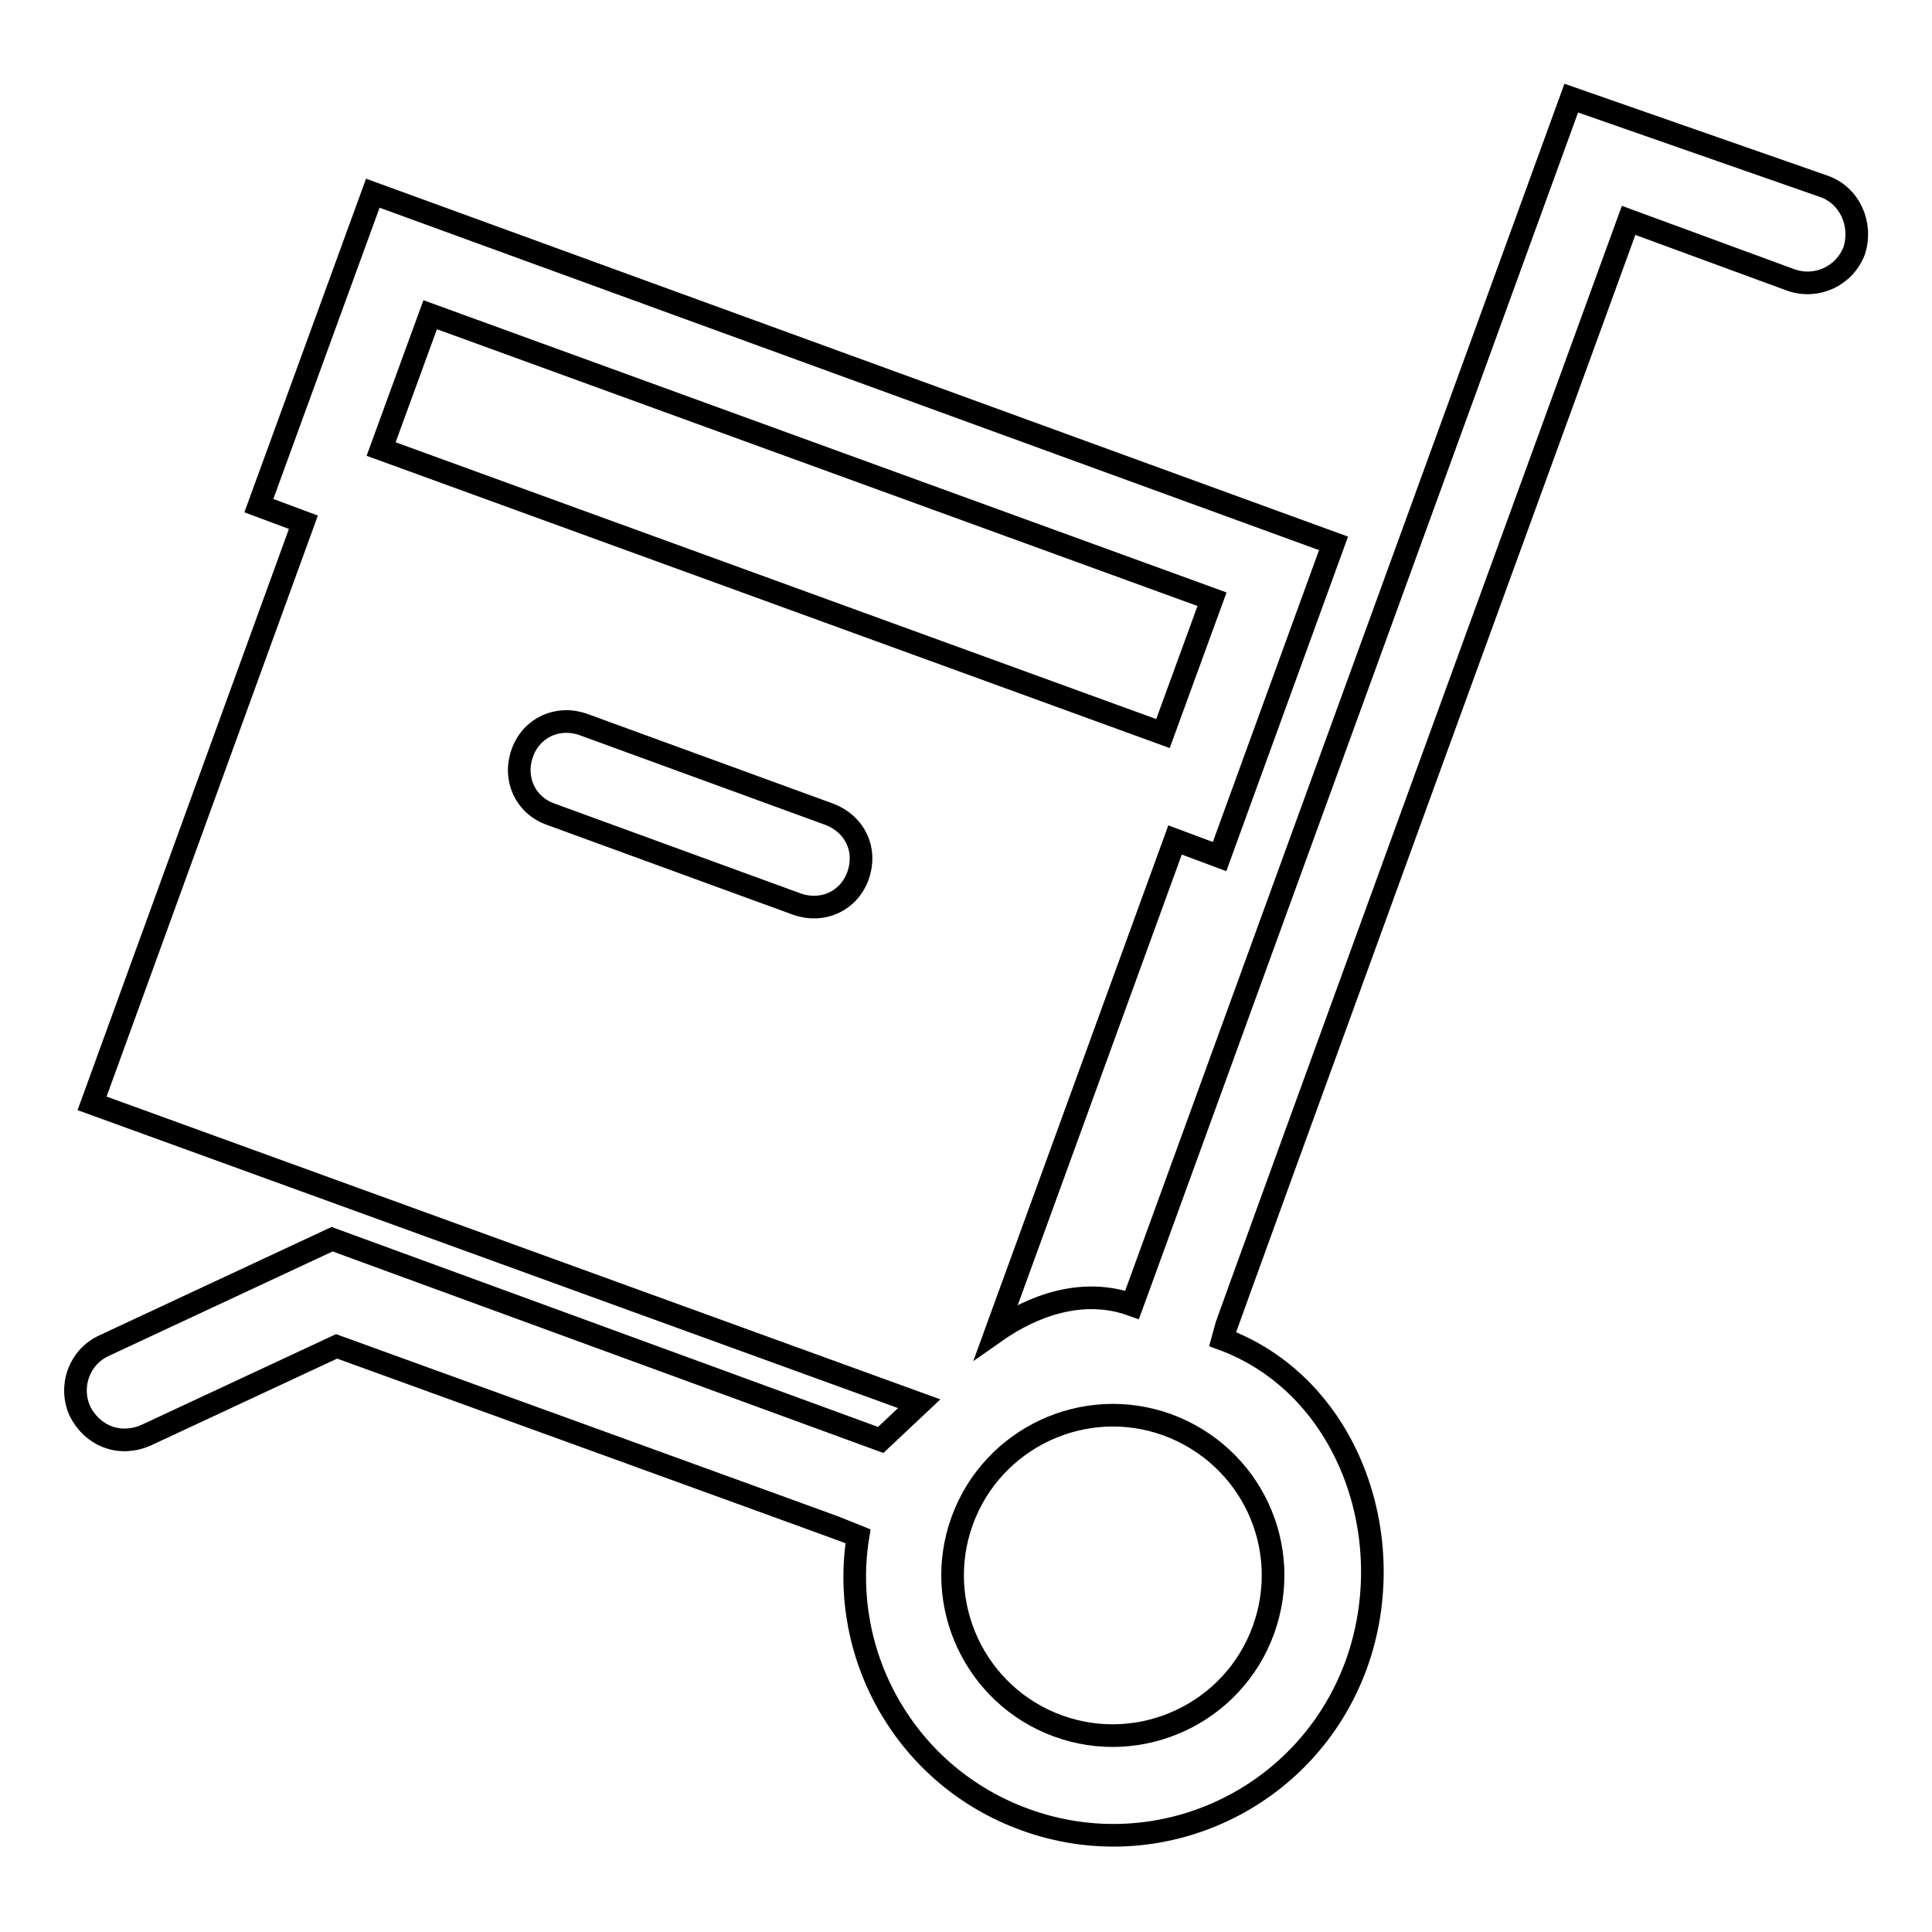 <?xml version="1.0" encoding="utf-8"?>
<!-- Svg Vector Icons : http://www.onlinewebfonts.com/icon -->
<!DOCTYPE svg PUBLIC "-//W3C//DTD SVG 1.1//EN" "http://www.w3.org/Graphics/SVG/1.1/DTD/svg11.dtd">
<svg version="1.1" xmlns="http://www.w3.org/2000/svg" xmlns:xlink="http://www.w3.org/1999/xlink" x="0px" y="0px" viewBox="0 0 256 256" enable-background="new 0 0 256 256" xml:space="preserve">
<g> <path stroke-width="3" fill-opacity="0" stroke="#000000"  d="M241.7,24.7l-33.5-11.7l-57.1,156.9c0,0-0.7,1.9-1.1,3c-7.8-2.8-15,1.4-18,3.5l23.7-65.1l5.9,2.2l15.1-41.5 L49.4,25.6L34.3,67l5.9,2.2l-28,77L121.8,186l-5.1,4.8L44,164.2l-30.2,14.1c-3.3,1.5-4.7,5.4-3.2,8.7c0.8,1.6,2.1,2.8,3.7,3.4 c1.6,0.6,3.4,0.5,5-0.2l25.3-11.8c0,0,68.7,24.9,69.1,25.1c-2.6,15.9,6.4,31.9,22.1,37.6c17.8,6.5,37.4-2.7,43.9-20.5 c6.1-16.8-1.1-37.1-17.8-43.2c0.1-0.6,53.9-148.2,53.9-148.2l21.5,7.9c3.4,1.2,7.1-0.5,8.4-3.9C246.8,29.7,245.1,25.9,241.7,24.7z  M113.7,116c-1.2,3.4-4.7,5-8.1,3.8l-32.6-11.9c-3.4-1.2-5-4.7-3.8-8.1c1.2-3.4,4.7-5,8.1-3.8l32.6,11.9 C113.3,109.2,114.9,112.6,113.7,116z M50.5,59.5l6.5-17.8l103.6,37.7l-6.5,17.8L50.5,59.5z M167.4,216c-4,11-16.2,16.7-27.2,12.7 c-11-4-16.7-16.2-12.7-27.2c4-11,16.2-16.7,27.2-12.7C165.8,192.9,171.4,205,167.4,216z"/></g>
</svg>